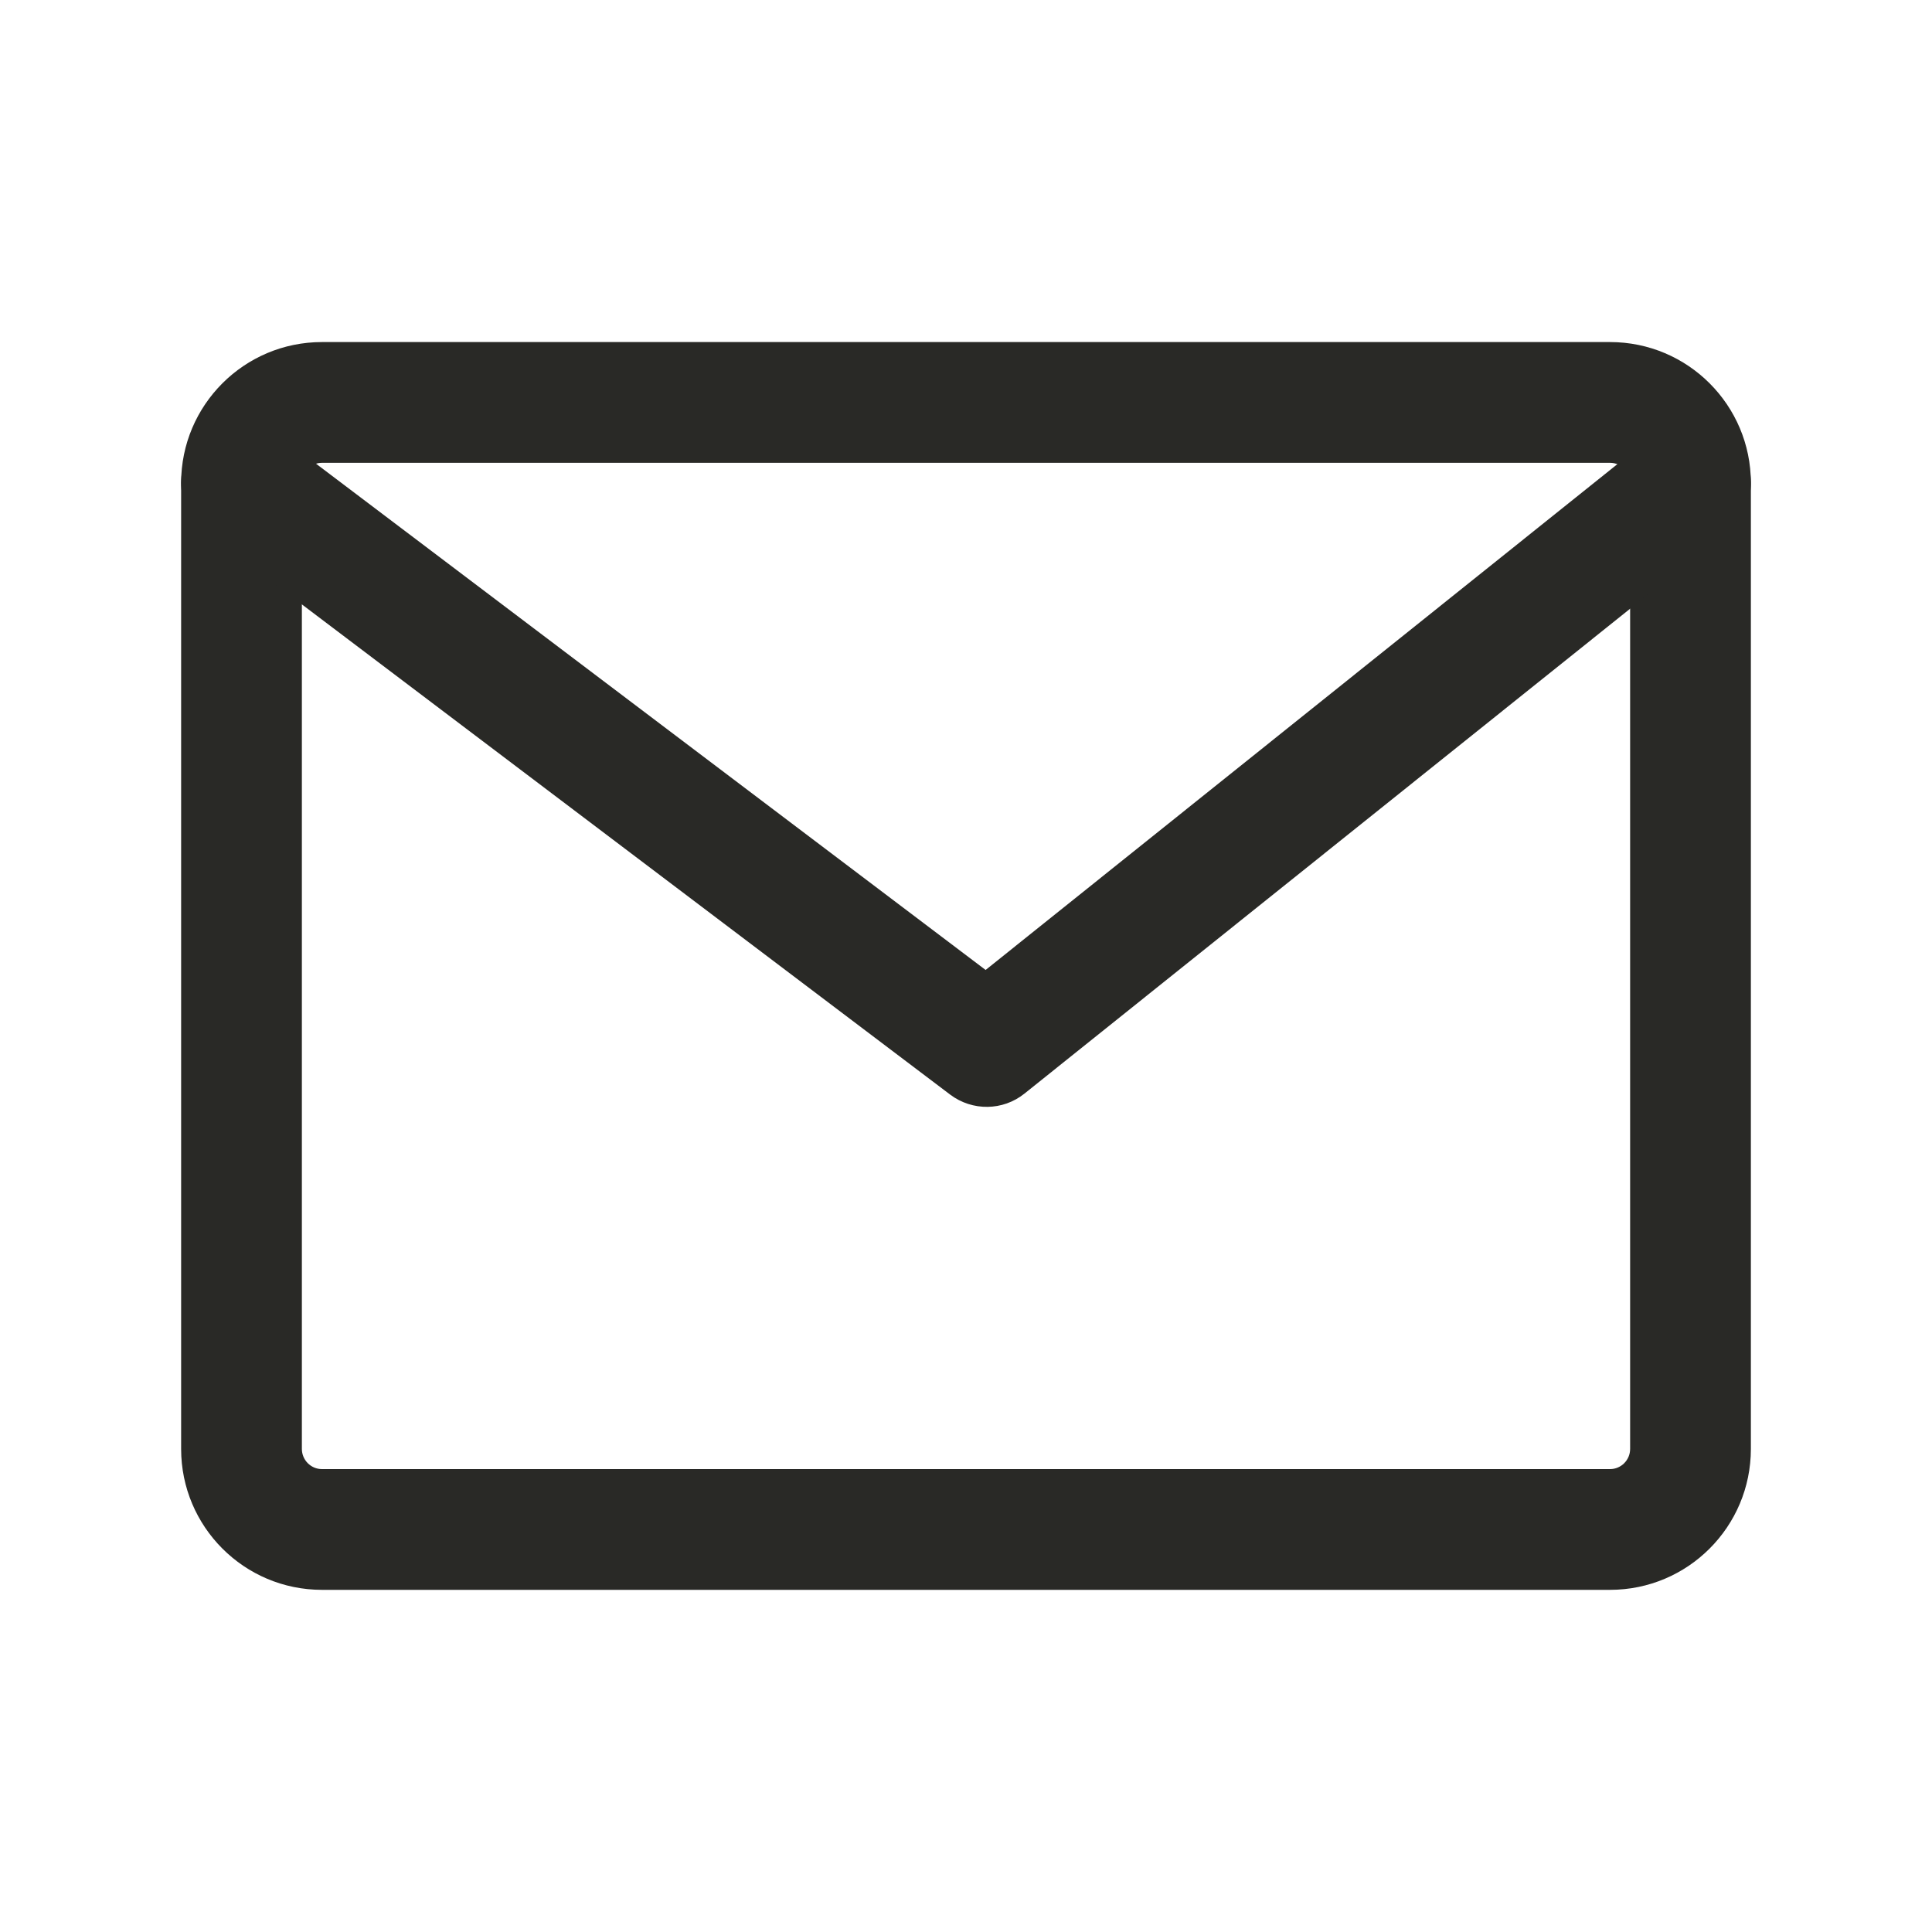 <svg xmlns="http://www.w3.org/2000/svg" width="20" height="20" viewBox="0 0 20 20" fill="none">
  <path fill-rule="evenodd" clip-rule="evenodd" d="M1.875 4.999C1.875 4.194 2.528 3.541 3.333 3.541H16.667C17.472 3.541 18.125 4.194 18.125 4.999V14.999C18.125 15.805 17.472 16.458 16.667 16.458H3.333C2.528 16.458 1.875 15.805 1.875 14.999V4.999ZM3.333 4.791C3.218 4.791 3.125 4.884 3.125 4.999V14.999C3.125 15.114 3.218 15.208 3.333 15.208H16.667C16.782 15.208 16.875 15.114 16.875 14.999V4.999C16.875 4.884 16.782 4.791 16.667 4.791H3.333Z" fill="#292926"/>
  <path fill-rule="evenodd" clip-rule="evenodd" d="M2.002 4.623C2.21 4.348 2.602 4.293 2.877 4.502L10.203 10.041L17.109 4.512C17.379 4.296 17.772 4.34 17.988 4.609C18.204 4.879 18.16 5.272 17.891 5.488L10.605 11.321C10.382 11.5 10.066 11.504 9.837 11.332L2.123 5.499C1.848 5.29 1.793 4.898 2.002 4.623Z" fill="#292926"/>
</svg>